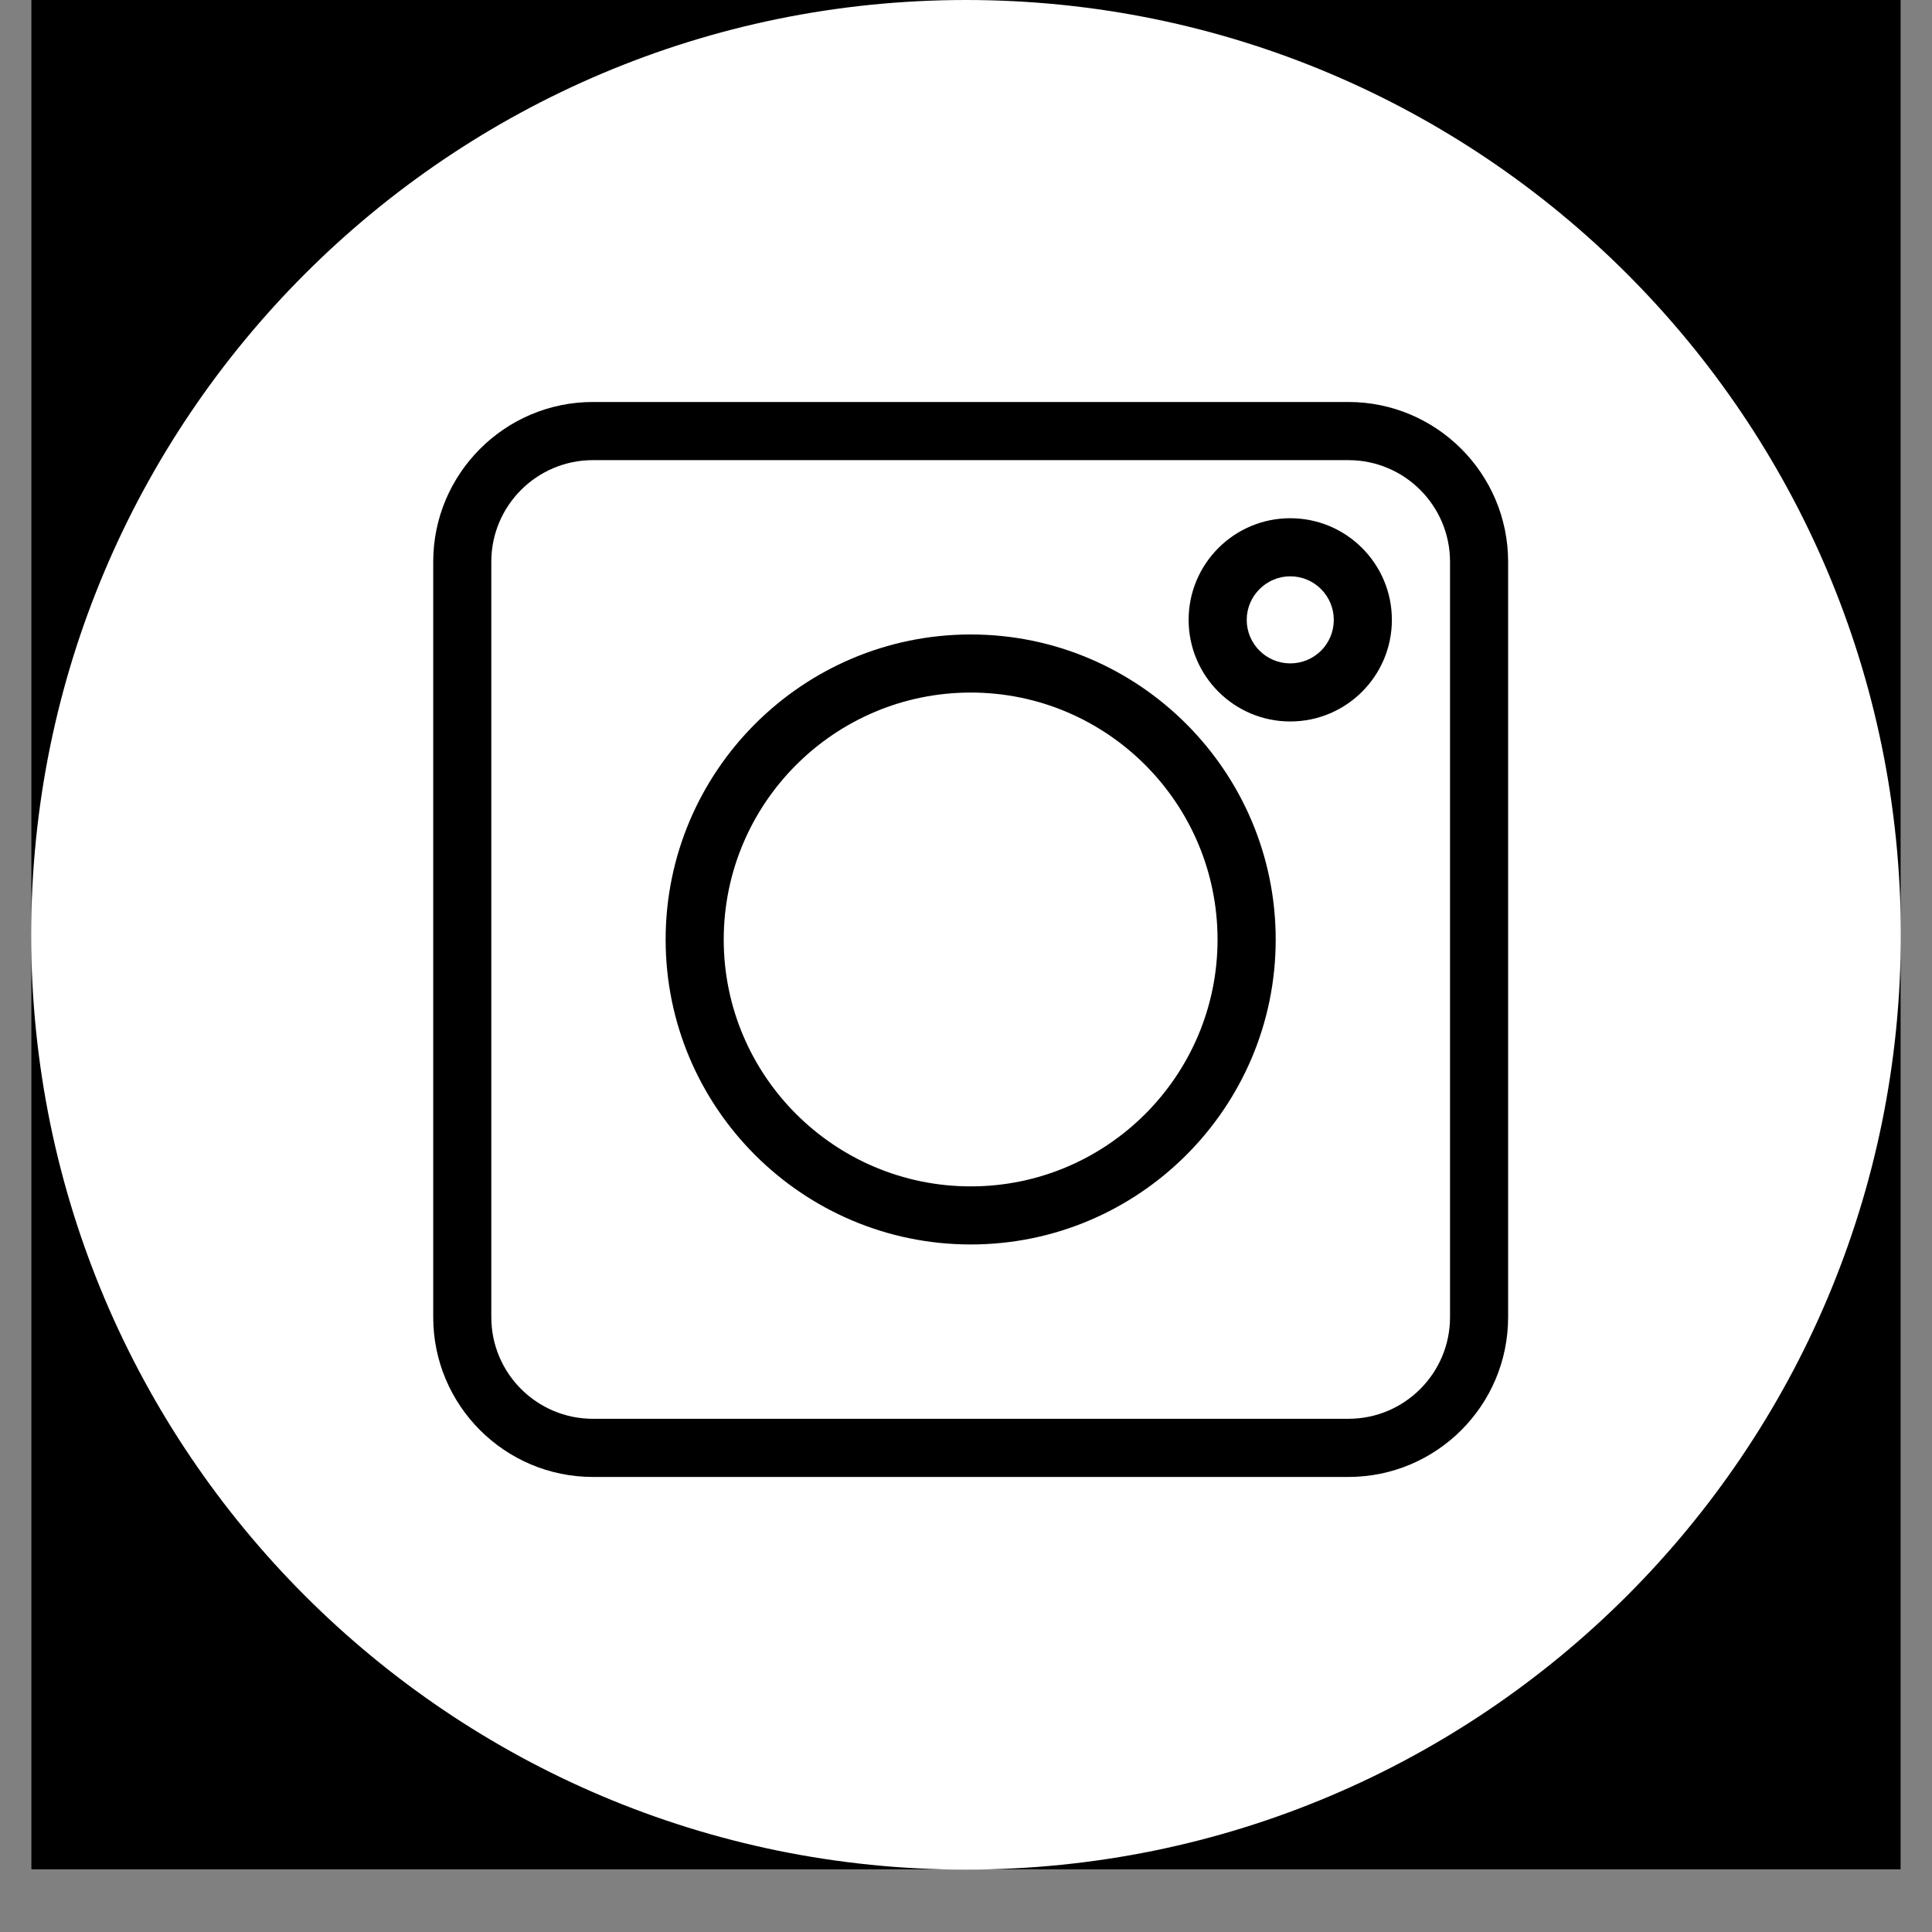 <svg xmlns="http://www.w3.org/2000/svg" xmlns:xlink="http://www.w3.org/1999/xlink" width="40" zoomAndPan="magnify" viewBox="0 0 30 30" height="40" preserveAspectRatio="xMidYMid meet" version="1.0"><rect x="0" y="0" width="30" height="30" fill="#808080" stroke="none"/><defs><clipPath id="abf996539f"><path d="M 0.484 0 L 29.516 0 L 29.516 29.031 L 0.484 29.031 Z M 0.484 0 " clip-rule="nonzero"/></clipPath><clipPath id="1107b05f95"><path d="M 0.484 0 L 29.516 0 L 29.516 29.031 L 0.484 29.031 Z M 0.484 0 " clip-rule="nonzero"/></clipPath><clipPath id="d256eb1ae1"><path d="M 15 0 C 6.984 0 0.484 6.5 0.484 14.516 C 0.484 22.531 6.984 29.031 15 29.031 C 23.016 29.031 29.516 22.531 29.516 14.516 C 29.516 6.5 23.016 0 15 0 Z M 15 0 " clip-rule="nonzero"/></clipPath><clipPath id="11830a1ce6"><path d="M 6.727 6.242 L 23.418 6.242 L 23.418 22.934 L 6.727 22.934 Z M 6.727 6.242 " clip-rule="nonzero"/></clipPath></defs><g clip-path="url(#abf996539f)"><path fill="#ffffff" d="M 0.484 0 L 29.516 0 L 29.516 29.031 L 0.484 29.031 Z M 0.484 0 " fill-opacity="1" fill-rule="nonzero"/><path fill="#ffffff" d="M 0.484 0 L 29.516 0 L 29.516 29.031 L 0.484 29.031 Z M 0.484 0 " fill-opacity="1" fill-rule="nonzero"/><path fill="#000000" d="M -2.711 -2.105 L 31.348 -2.105 L 31.348 29.832 L -2.711 29.832 Z M -2.711 -2.105 " fill-opacity="1" fill-rule="nonzero"/></g><g clip-path="url(#1107b05f95)"><g clip-path="url(#d256eb1ae1)"><path fill="#ffffff" d="M 0.484 0 L 29.516 0 L 29.516 29.031 L 0.484 29.031 Z M 0.484 0 " fill-opacity="1" fill-rule="nonzero"/></g></g><g clip-path="url(#11830a1ce6)"><path fill="#000000" d="M 20.938 22.934 L 9.207 22.934 C 7.84 22.934 6.727 21.824 6.727 20.453 L 6.727 8.723 C 6.727 7.355 7.84 6.242 9.207 6.242 L 20.938 6.242 C 22.305 6.242 23.418 7.355 23.418 8.723 L 23.418 20.453 C 23.418 21.824 22.305 22.934 20.938 22.934 Z M 9.207 7.145 C 8.336 7.145 7.629 7.852 7.629 8.723 L 7.629 20.453 C 7.629 21.324 8.336 22.031 9.207 22.031 L 20.938 22.031 C 21.809 22.031 22.516 21.324 22.516 20.453 L 22.516 8.723 C 22.516 7.852 21.809 7.145 20.938 7.145 Z M 9.207 7.145 " fill-opacity="1" fill-rule="nonzero"/></g><path fill="#000000" d="M 15.074 19.324 C 12.461 19.324 10.336 17.199 10.336 14.59 C 10.336 11.977 12.461 9.852 15.074 9.852 C 17.684 9.852 19.809 11.977 19.809 14.59 C 19.809 17.199 17.684 19.324 15.074 19.324 Z M 15.074 10.754 C 12.957 10.754 11.238 12.473 11.238 14.59 C 11.238 16.703 12.957 18.422 15.074 18.422 C 17.188 18.422 18.906 16.703 18.906 14.59 C 18.906 12.473 17.188 10.754 15.074 10.754 Z M 15.074 10.754 " fill-opacity="1" fill-rule="nonzero"/><path fill="#000000" d="M 20.035 11.203 C 19.164 11.203 18.457 10.496 18.457 9.625 C 18.457 8.754 19.164 8.047 20.035 8.047 C 20.906 8.047 21.613 8.754 21.613 9.625 C 21.613 10.496 20.906 11.203 20.035 11.203 Z M 20.035 8.949 C 19.664 8.949 19.359 9.254 19.359 9.625 C 19.359 10 19.664 10.301 20.035 10.301 C 20.41 10.301 20.711 10 20.711 9.625 C 20.711 9.254 20.41 8.949 20.035 8.949 Z M 20.035 8.949 " fill-opacity="1" fill-rule="nonzero"/></svg>